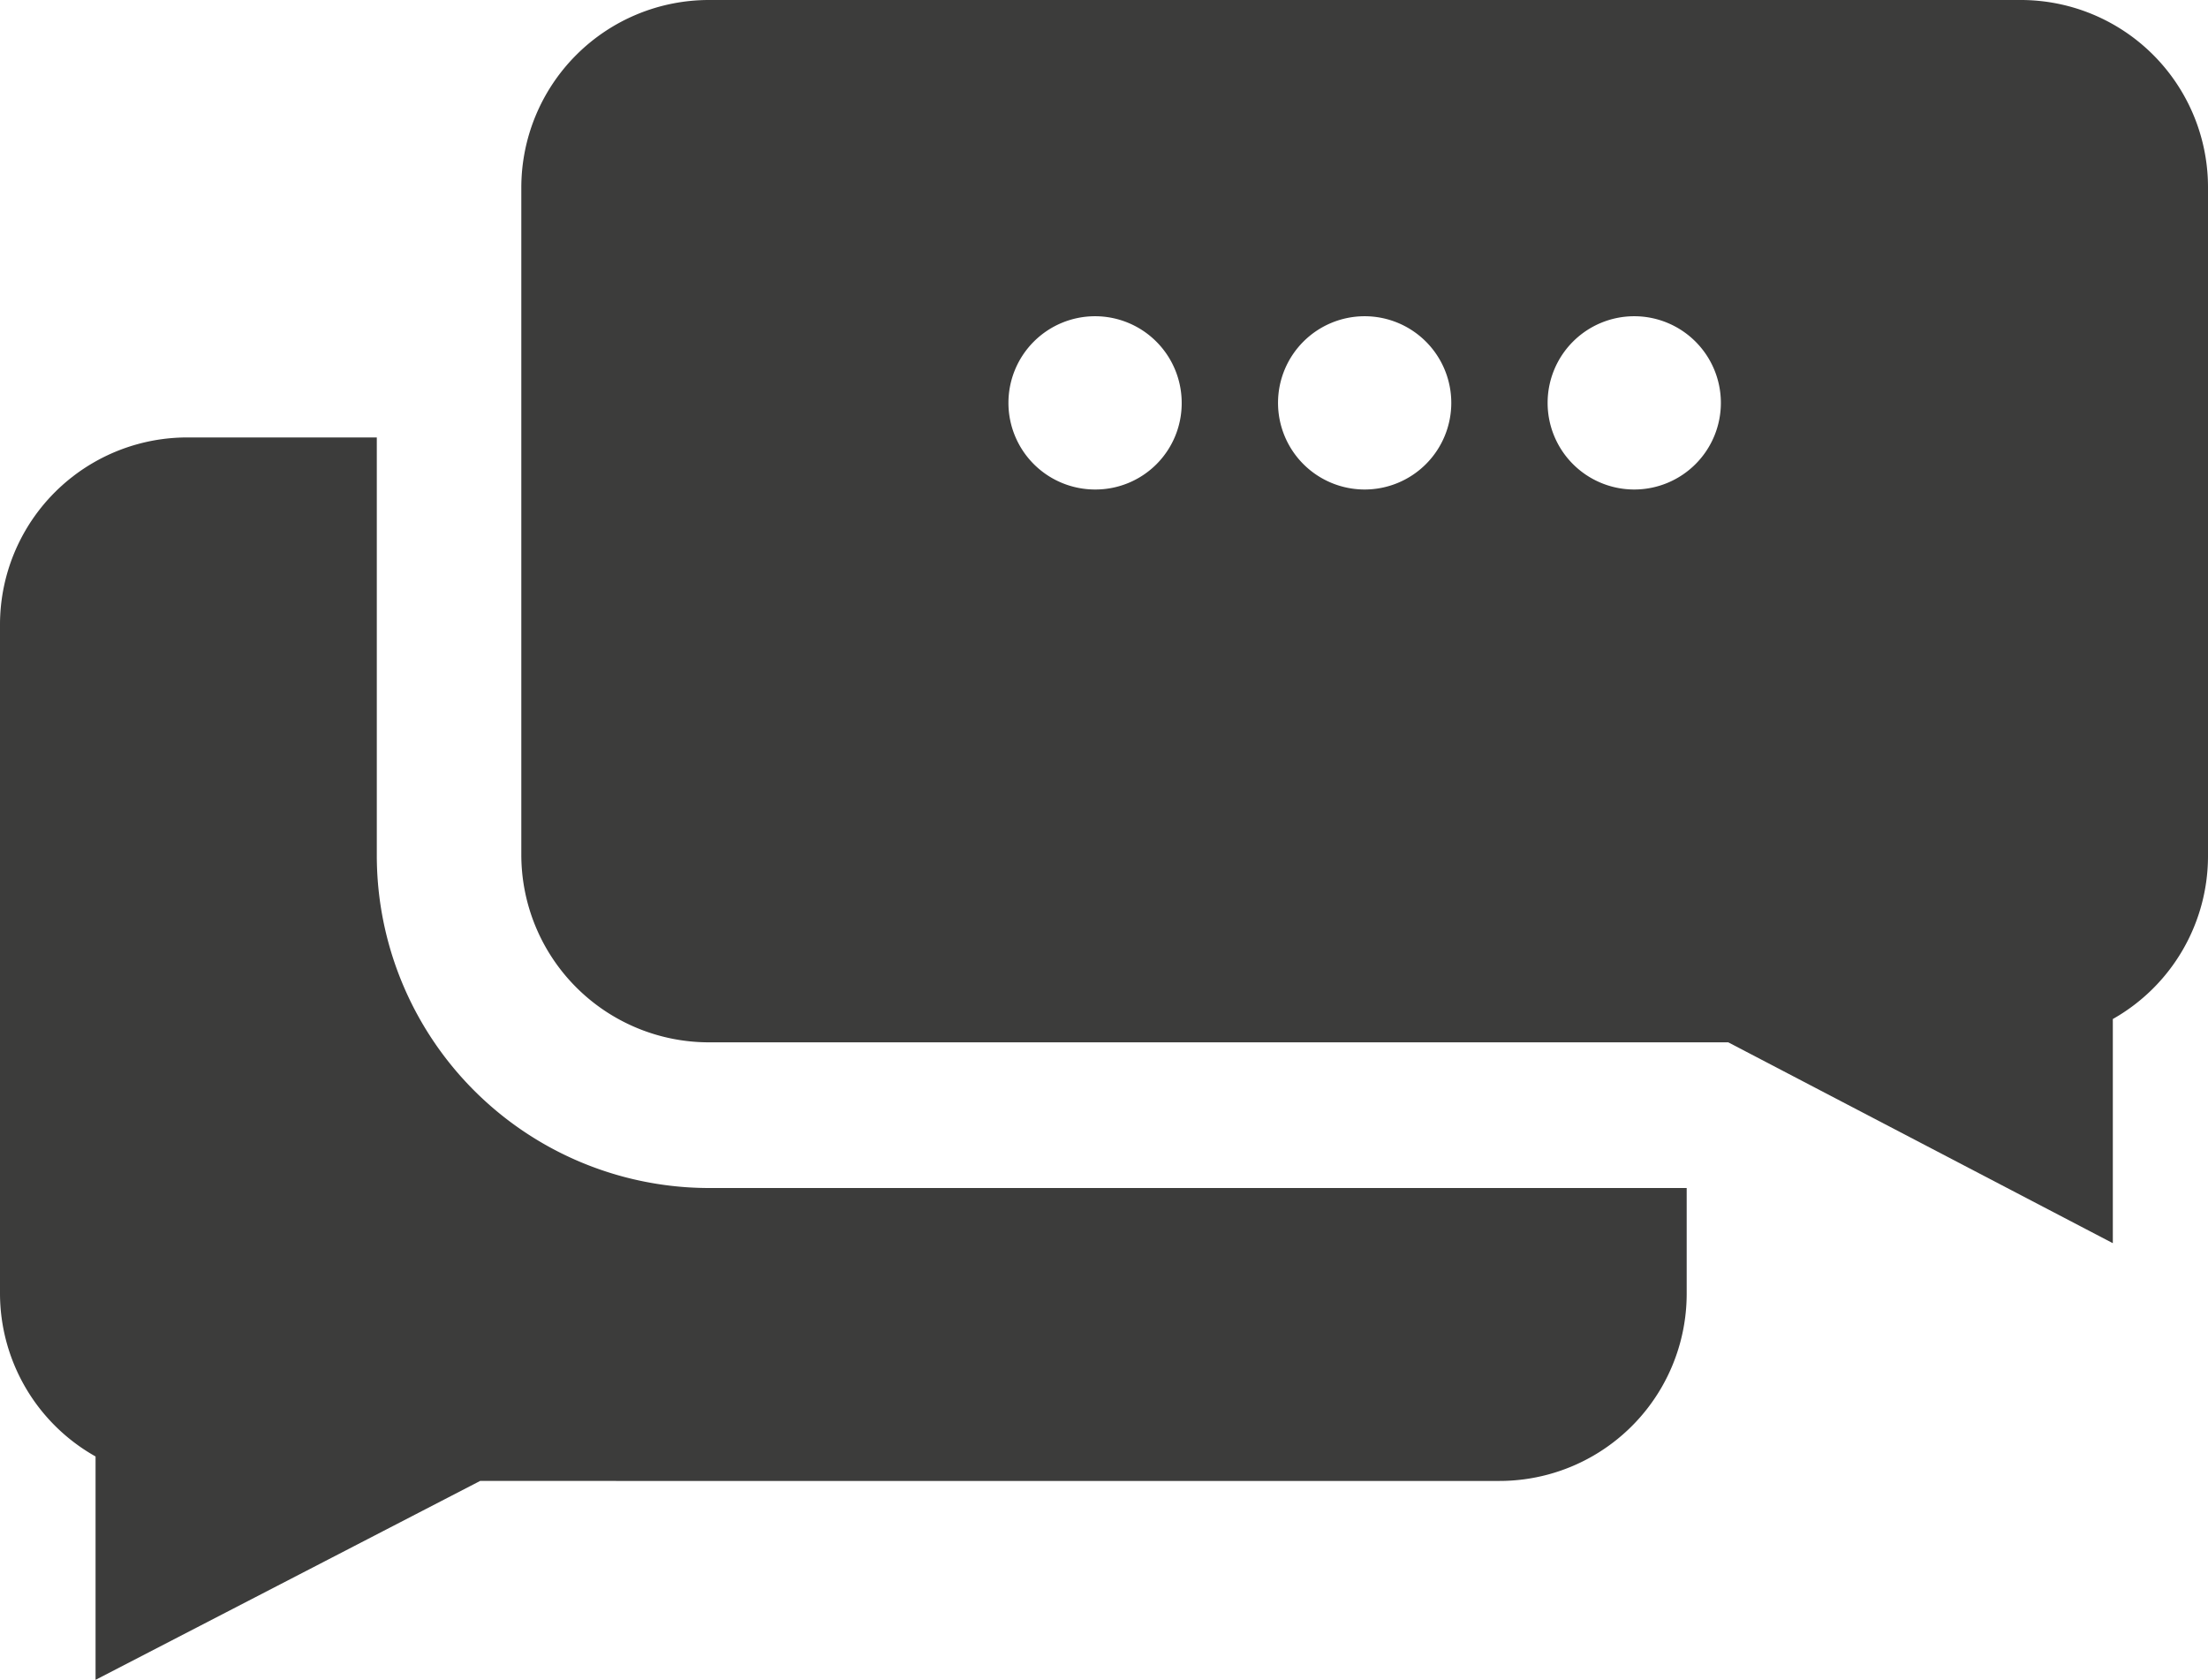 <svg xmlns="http://www.w3.org/2000/svg" viewBox="0 0 56.84 43.24"><defs><style>.cls-1{fill:#3c3c3b;}</style></defs><title>Asset 3</title><g id="Layer_2" data-name="Layer 2"><g id="Layer_4" data-name="Layer 4"><path class="cls-1" d="M18.25,30.58A8.56,8.56,0,0,1,9.7,22V11.26H4.83A4.82,4.82,0,0,0,0,16.08V33.29a4.82,4.82,0,0,0,2.46,4.2v5.75l9.9-5.12H38.6a4.82,4.82,0,0,0,4.82-4.83V30.58Z"/><path class="cls-1" d="M52,0H18.25a4.83,4.83,0,0,0-4.83,4.83V22a4.83,4.83,0,0,0,4.83,4.83H44.49L54.39,32V26.23A4.82,4.82,0,0,0,56.84,22V4.83A4.82,4.82,0,0,0,52,0ZM28.19,12.6a2.23,2.23,0,1,1,2.23-2.23A2.22,2.22,0,0,1,28.19,12.6Zm6.94,0a2.23,2.23,0,1,1,2.23-2.23A2.23,2.23,0,0,1,35.13,12.6Zm6.94,0a2.23,2.23,0,1,1,2.23-2.23A2.23,2.23,0,0,1,42.07,12.6Z"/></g></g></svg>
